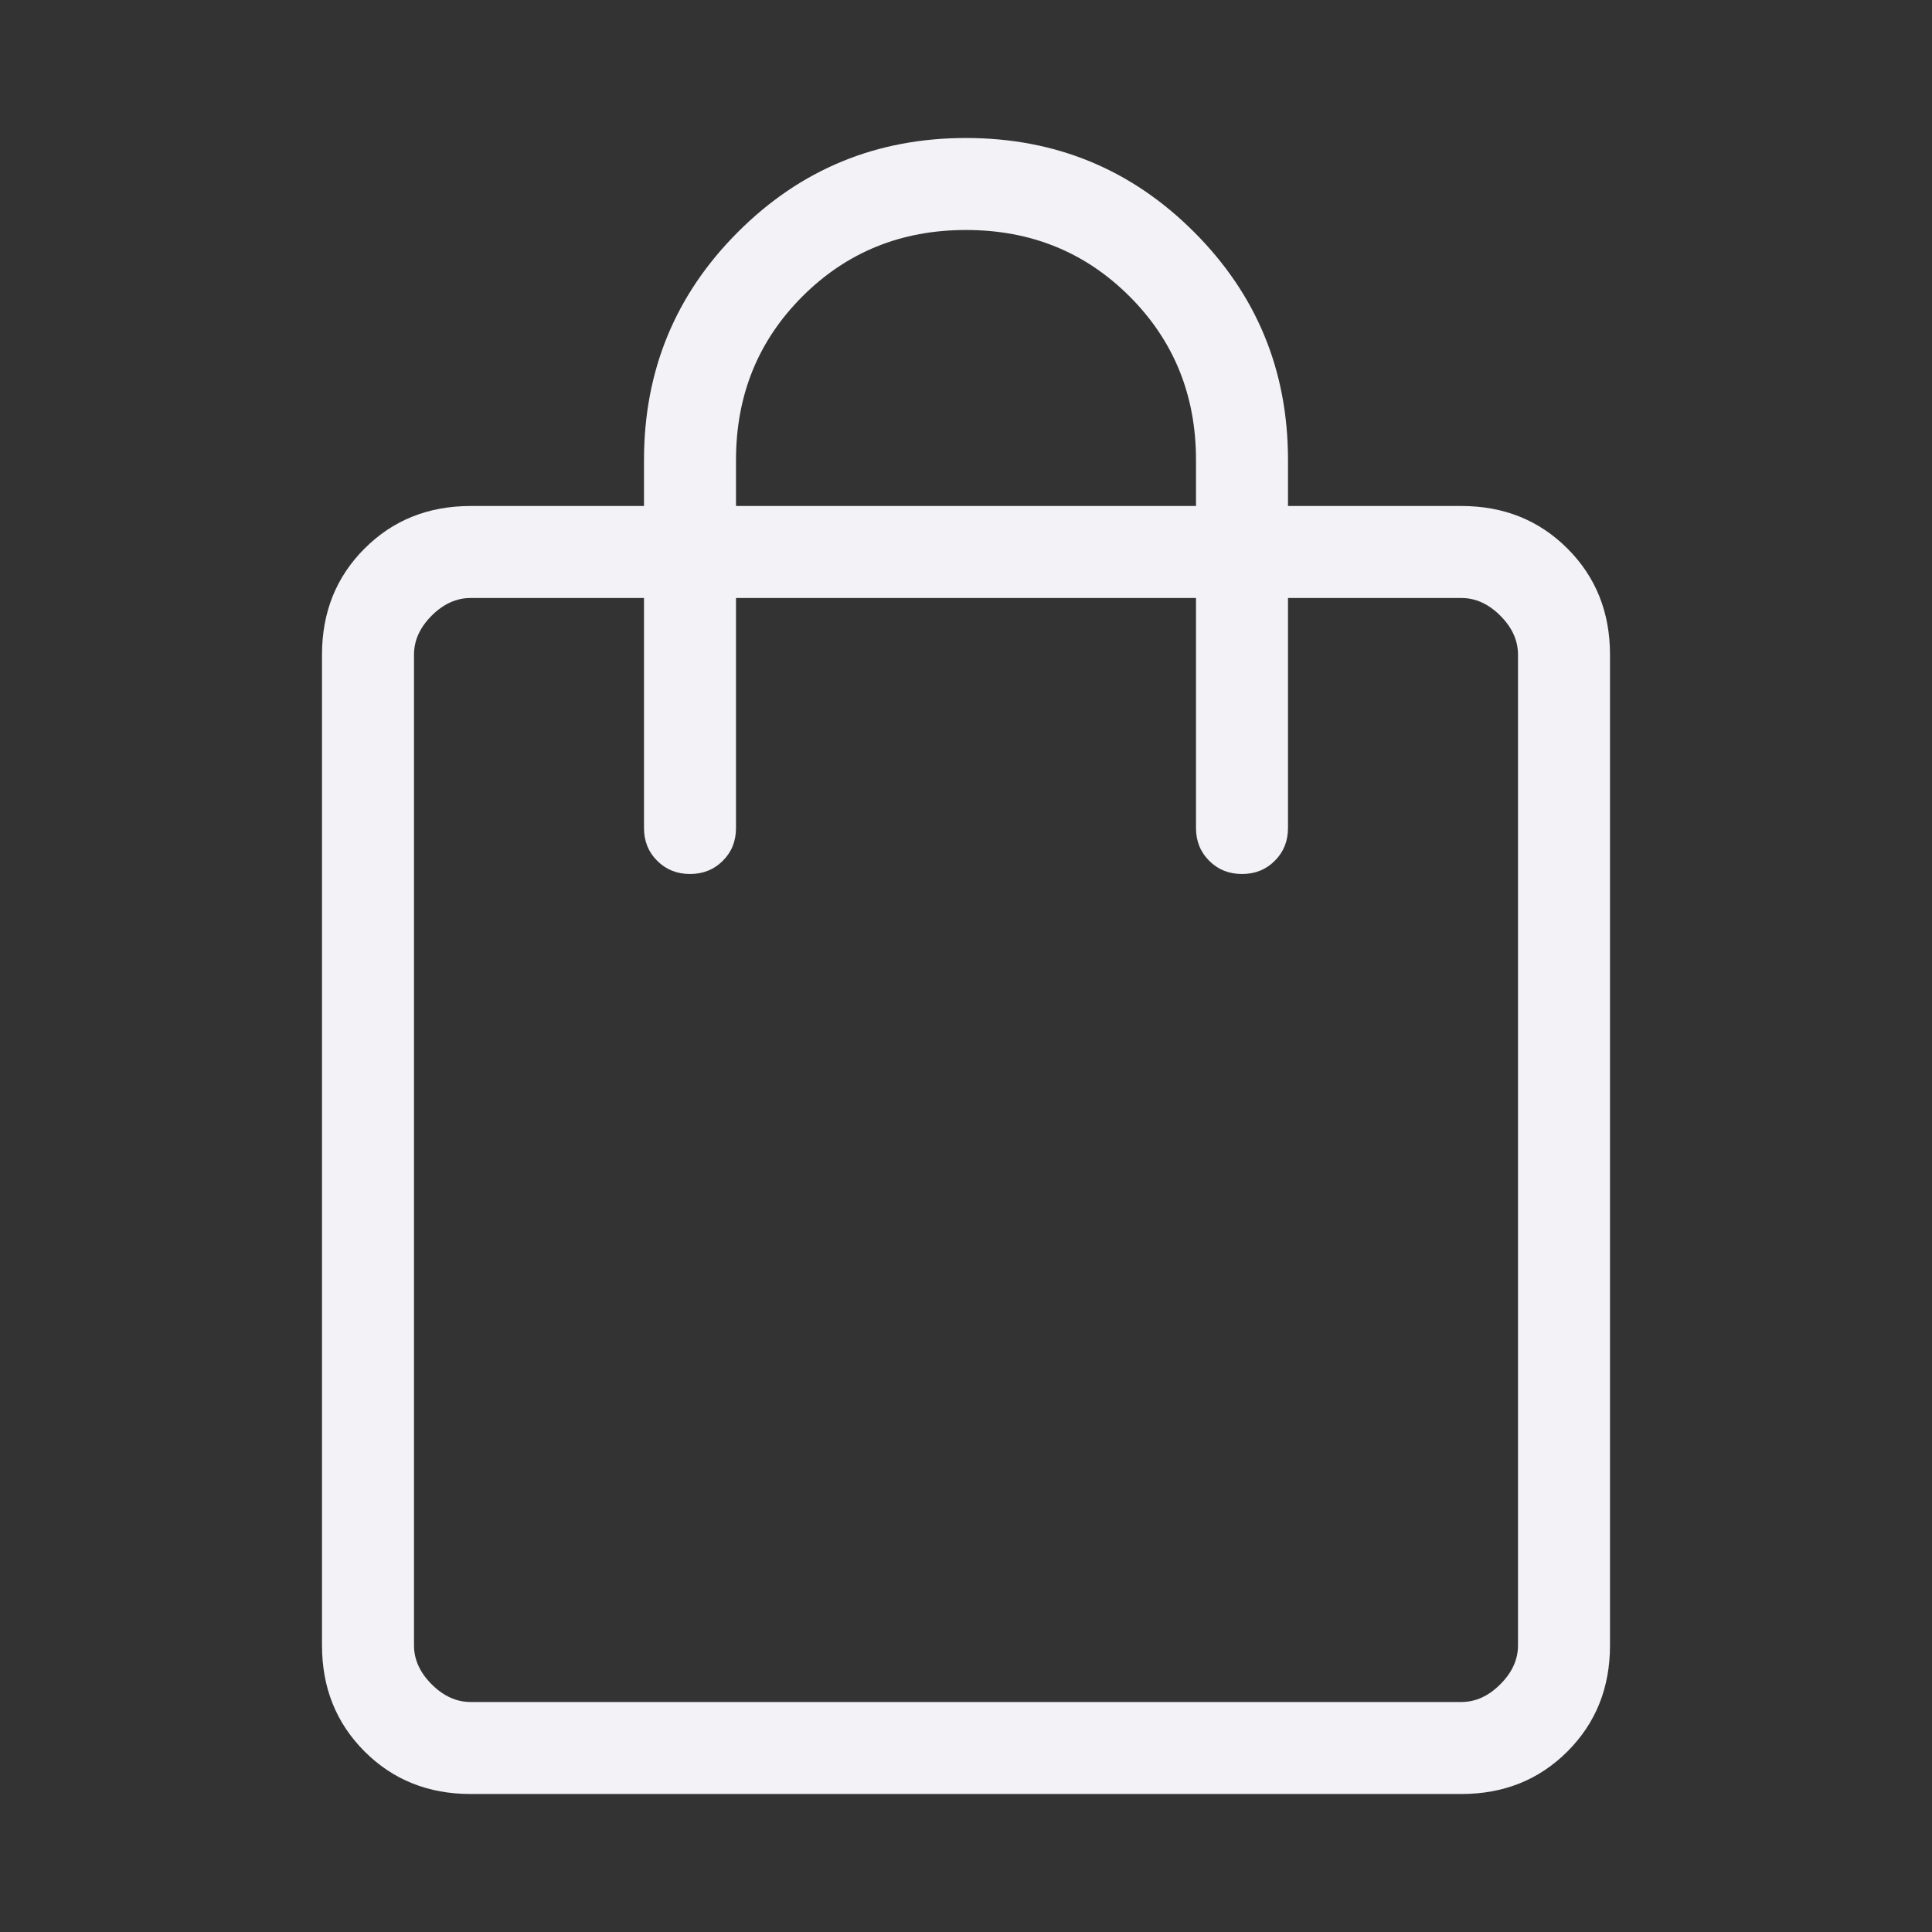 <svg width="42" height="42" viewBox="0 0 42 42" fill="none" xmlns="http://www.w3.org/2000/svg">
<rect x="0" y="0" width="42" height="42" fill="#333333" stroke="none"/>
<mask id="mask0_2001_45" style="mask-type:alpha" maskUnits="userSpaceOnUse" x="0" y="0" width="42" height="42">
<rect width="42" height="42" fill="#D9D9D9"/>
</mask>
<g mask="url(#mask0_2001_45)">
<path d="M10.231 39C9.31 39 8.542 38.692 7.925 38.075C7.308 37.458 7 36.69 7 35.769V14.231C7 13.31 7.308 12.542 7.925 11.925C8.542 11.308 9.31 11 10.231 11H14V10C14 8.056 14.681 6.404 16.043 5.043C17.404 3.681 19.056 3 21 3C22.944 3 24.596 3.681 25.957 5.043C27.319 6.404 28 8.056 28 10V11H31.769C32.69 11 33.458 11.308 34.075 11.925C34.692 12.542 35 13.31 35 14.231V35.769C35 36.69 34.692 37.458 34.075 38.075C33.458 38.692 32.69 39 31.769 39H10.231ZM10.231 37H31.769C32.077 37 32.359 36.872 32.615 36.615C32.872 36.359 33 36.077 33 35.769V14.231C33 13.923 32.872 13.641 32.615 13.384C32.359 13.128 32.077 13 31.769 13H28V18C28 18.285 27.904 18.523 27.713 18.713C27.523 18.904 27.285 19 27 19C26.715 19 26.477 18.904 26.287 18.713C26.096 18.523 26 18.285 26 18V13H16V18C16 18.285 15.905 18.523 15.713 18.713C15.523 18.904 15.285 19 15 19C14.715 19 14.477 18.904 14.287 18.713C14.095 18.523 14 18.285 14 18V13H10.231C9.923 13 9.641 13.128 9.384 13.384C9.128 13.641 9 13.923 9 14.231V35.769C9 36.077 9.128 36.359 9.384 36.615C9.641 36.872 9.923 37 10.231 37ZM16 11H26V10C26 8.592 25.519 7.407 24.556 6.444C23.593 5.481 22.408 5 21 5C19.592 5 18.407 5.481 17.444 6.444C16.481 7.407 16 8.592 16 10V11Z" fill="#F2F2F7"/>
</g>
</svg>
